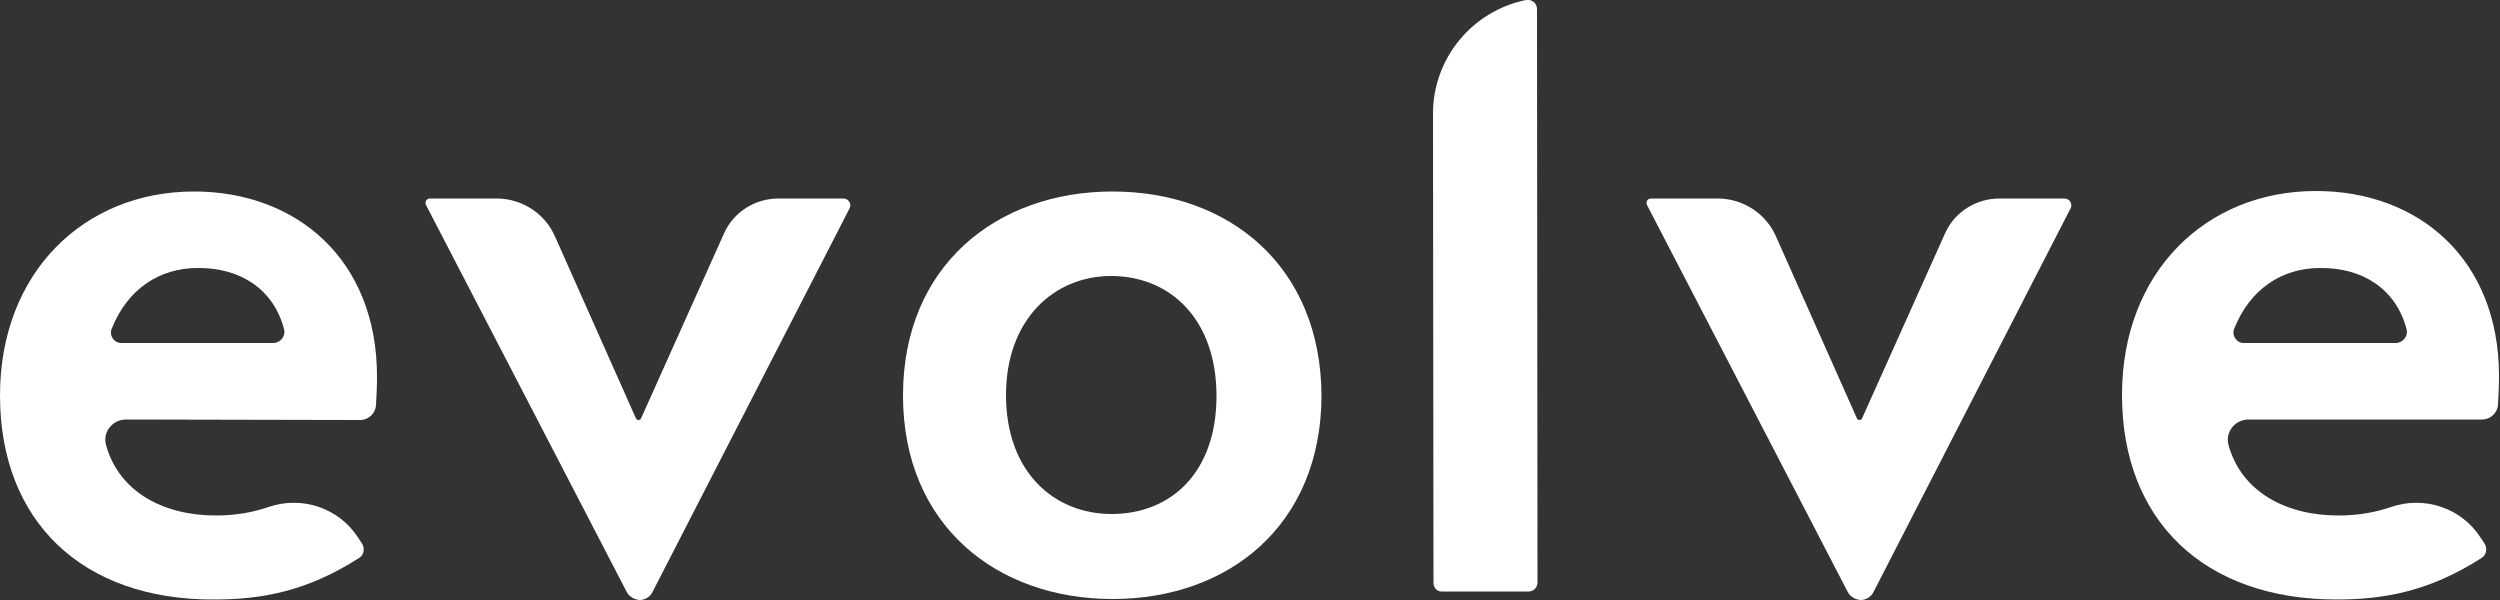 <?xml version="1.0" encoding="utf-8"?>
<!-- Generator: Adobe Illustrator 26.0.0, SVG Export Plug-In . SVG Version: 6.00 Build 0)  -->
<svg version="1.1" id="Layer_1" xmlns="http://www.w3.org/2000/svg" xmlns:xlink="http://www.w3.org/1999/xlink" x="0px" y="0px"
	 viewBox="0 0 500 120" style="enable-background:new 0 0 500 120;" xml:space="preserve">
<rect x="0" y="0" width="500" height="120" fill="#333333" stroke="none"/>
<style type="text/css">
	.st0{fill:#FFFFFF;}
</style>
<g>
	<path class="st0" d="M25.2,83.9c-2.7,0-4.7,2.5-4,5.1c2.6,9.4,11.5,14.1,22,14.1c4.1,0,7.6-0.7,10.5-1.7c6.7-2.3,14.1,0.2,17.9,6.1
		l0.8,1.2c0.6,1,0.4,2.3-0.6,2.9c-10.3,6.6-19.3,8.3-29,8.3C16.4,120,0,104.2,0,79.1c0-24.6,16.8-40.8,38.8-40.8
		c20.5,0,36.6,13.6,36.6,37c0,2-0.1,4-0.2,5.7s-1.5,3-3.2,3L25.2,83.9z M24.4,68.6h30.2c1.5,0,2.6-1.4,2.2-2.8
		c-2.1-8-8.8-12.3-17.3-12.2c-7.7,0-14,4.3-17.1,12C21.7,67,22.8,68.7,24.4,68.6z"/>
	<path class="st0" d="M449.7,83.9c-2.7,0-4.7,2.5-4,5.1c2.6,9.4,11.5,14.1,22,14.1c4.1,0,7.6-0.7,10.5-1.7
		c6.7-2.3,14.1,0.2,17.9,6.1l0.8,1.2c0.6,1,0.4,2.3-0.6,2.9c-10.3,6.6-19.3,8.3-29,8.3c-26.5,0-42.9-15.8-42.9-40.9
		c0-24.6,16.8-40.8,38.8-40.8c20.5,0,36.6,13.6,36.6,37c0,2-0.1,4-0.2,5.7s-1.5,3-3.2,3L449.7,83.9z M448.9,68.6h30.2
		c1.5,0,2.6-1.4,2.2-2.8c-2.1-8-8.8-12.3-17.3-12.2c-7.7,0-14,4.3-17.1,12C446.2,67,447.3,68.7,448.9,68.6z"/>
	<path class="st0" d="M125.3,118.3L85.2,41c-0.3-0.6,0.1-1.3,0.8-1.3h13.3c5.1,0,9.7,3,11.7,7.6l16.2,36.4c0.2,0.4,0.8,0.4,1,0
		l16.6-37c1.9-4.3,6.2-7,10.9-7h13c1,0,1.7,1.1,1.2,2l-39.4,76.7c-0.5,1-1.5,1.6-2.6,1.6l0,0C126.8,119.9,125.8,119.3,125.3,118.3z"
		/>
	<path class="st0" d="M369.5,118.3L329.4,41c-0.3-0.6,0.1-1.3,0.8-1.3h13.3c5.1,0,9.7,3,11.7,7.6l16.2,36.4c0.2,0.4,0.8,0.4,1,0
		l16.6-37c1.9-4.3,6.2-7,10.9-7h13c1,0,1.7,1.1,1.2,2l-39.4,76.7c-0.5,1-1.5,1.6-2.6,1.6l0,0C371,119.9,370,119.3,369.5,118.3z"/>
	<path class="st0" d="M222.5,119.8c-23.1,0-41.9-14.7-41.9-40.7c0-25.9,18.7-40.8,41.9-40.8c23.3,0,41.7,14.9,41.8,40.9
		C264.2,105,245.8,119.8,222.5,119.8z M222.2,55.2c-11.4,0-21,8.7-21,23.8c0,15.5,9.7,23.8,21.1,23.8c11.9,0,21-8.3,21-23.6
		S234.1,55.2,222.2,55.2z"/>
	<path class="st0" d="M286.7,116.6l-0.1-93.9c0-11,7.8-20.5,18.6-22.7l0,0c1.1-0.2,2.2,0.6,2.2,1.8l0.1,114.7c0,1-0.8,1.8-1.8,1.8
		h-17.2C287.5,118.4,286.7,117.6,286.7,116.6z"/>
</g>
</svg>
